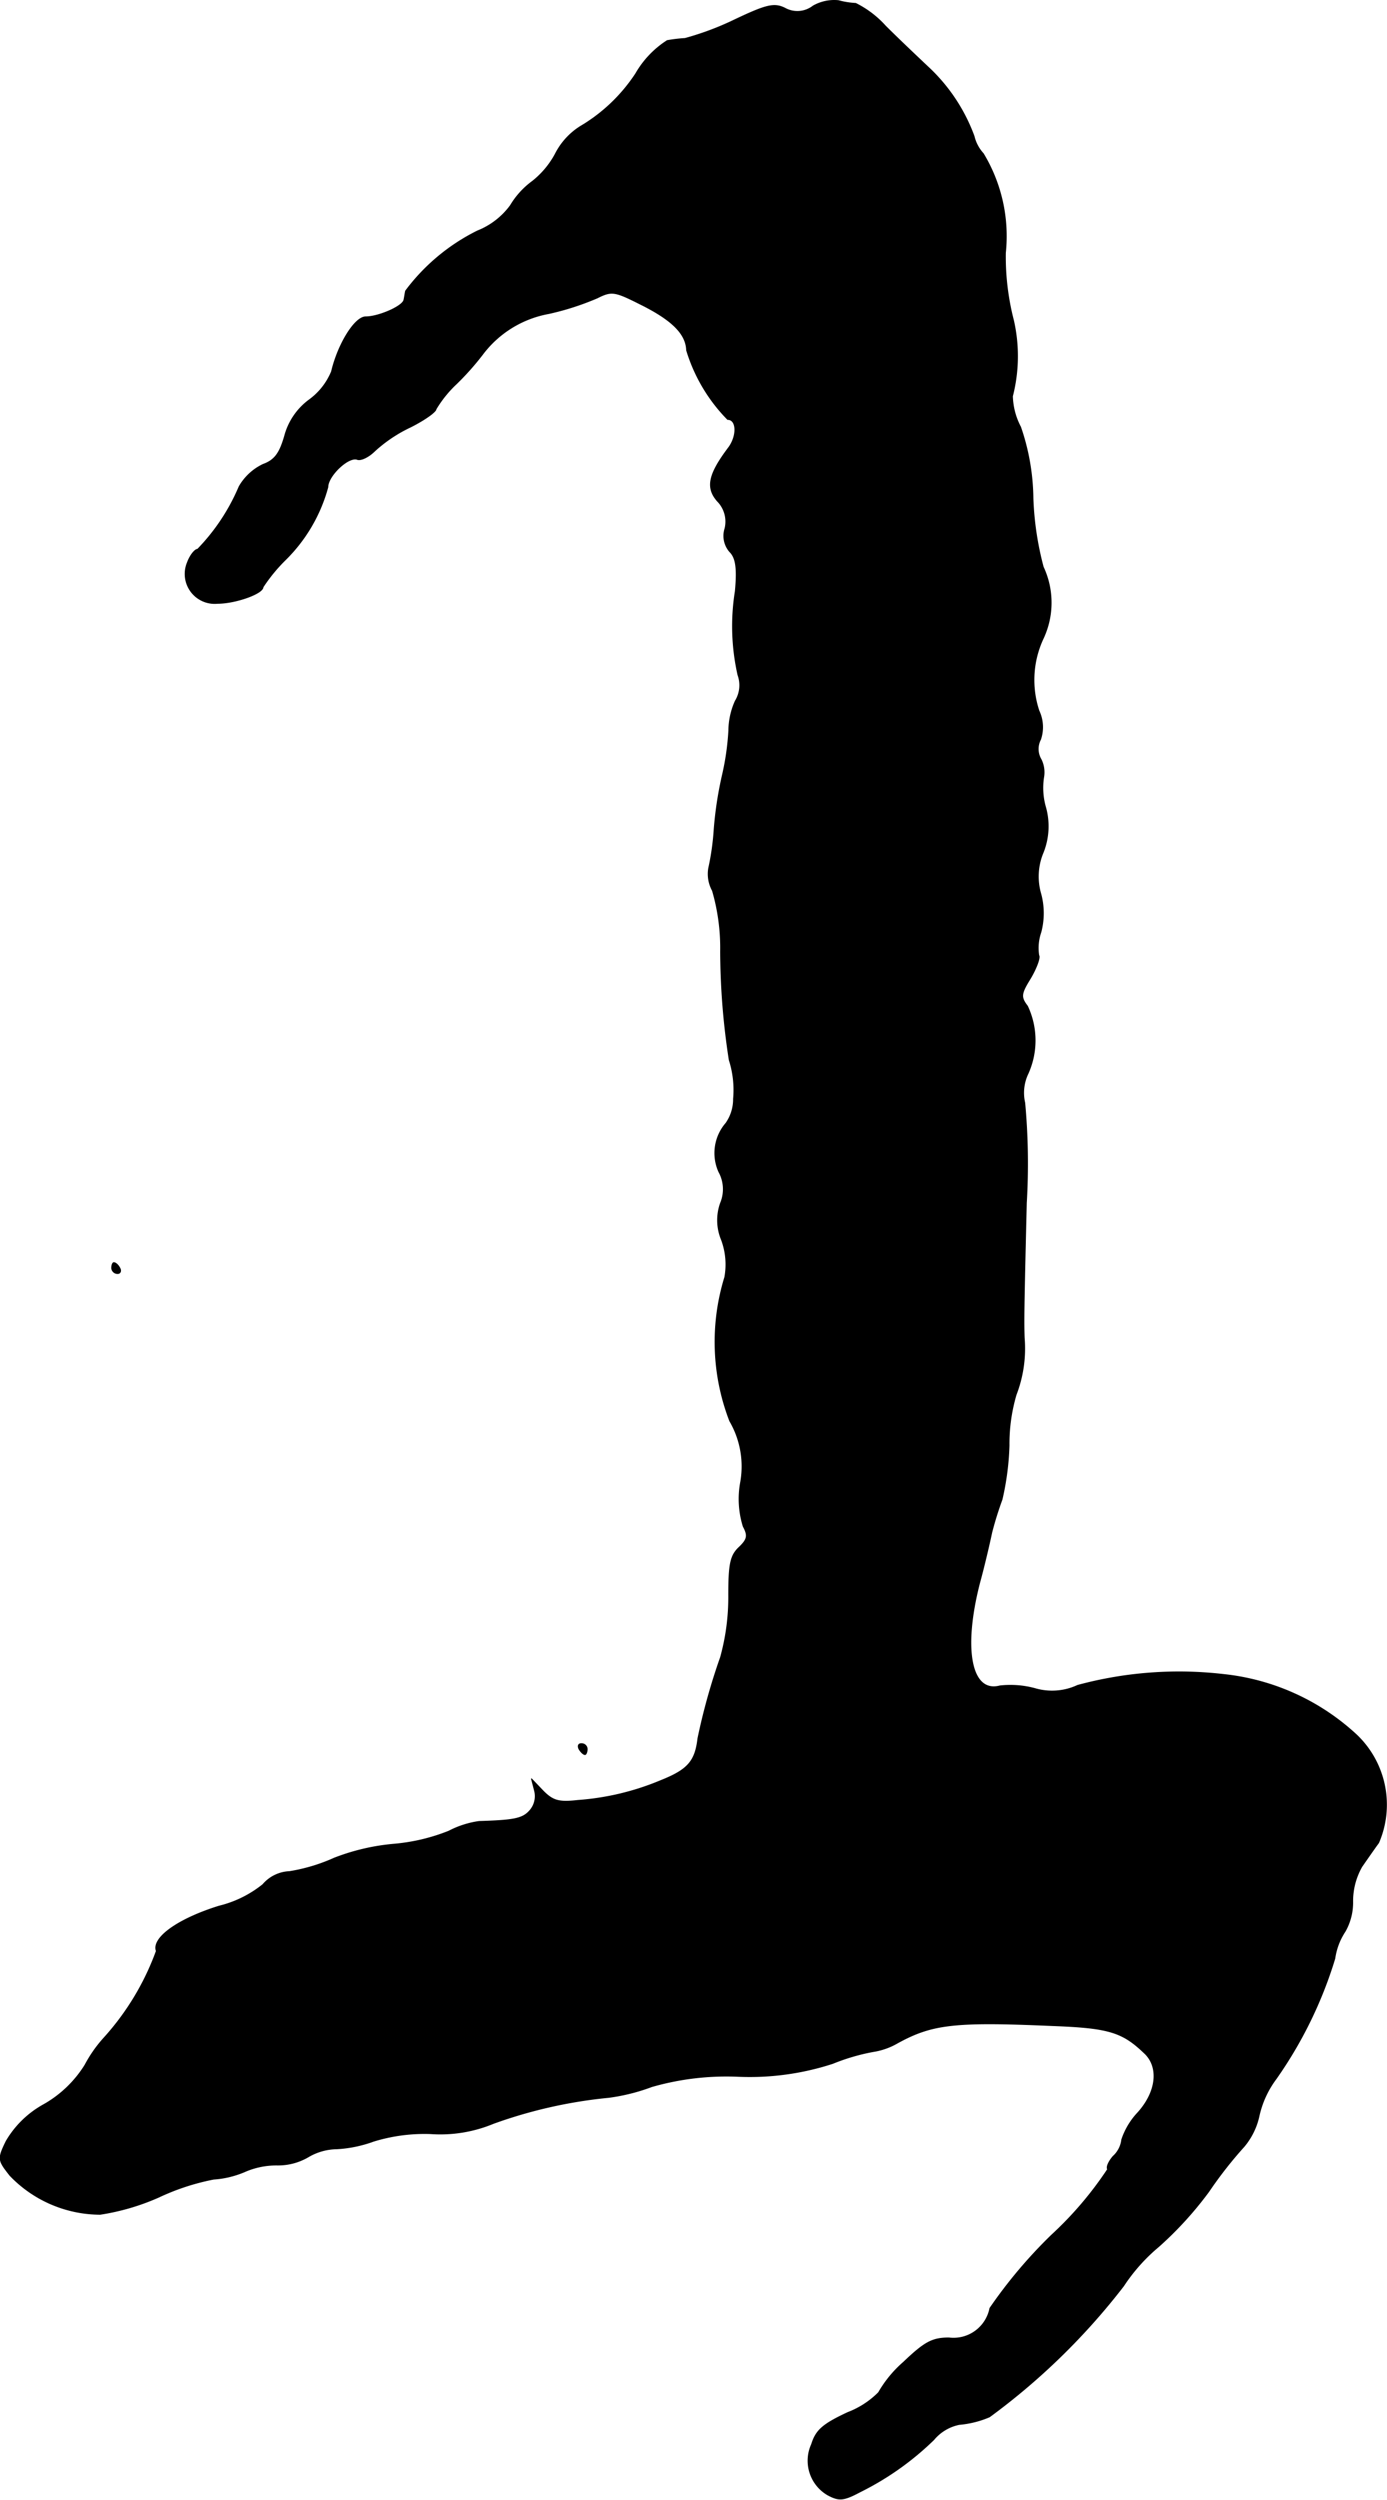 <?xml version="1.0" encoding="UTF-8"?>
<svg xmlns="http://www.w3.org/2000/svg"
     version="1.1"
     width="5.485mm"
     height="9.883mm"
     viewBox="0 0 15.548 28.014">
   <defs>
      <style type="text/css"><![CDATA[
      .a {
        stroke: #000;
        stroke-linecap: round;
        stroke-linejoin: round;
        stroke-width: 0.01px;
      }
    ]]></style>
   </defs>
   <path class="a"
         d="M9.114.068a.287.287,0,0,1-.315.024c-.121-.061-.212-.036-.557.127a3.226,3.226,0,0,1-.563.212,1.762,1.762,0,0,0-.2.024A1.076,1.076,0,0,0,7.127.825a1.895,1.895,0,0,1-.624.594.783.783,0,0,0-.279.309.984.984,0,0,1-.254.303A.922.922,0,0,0,5.722,2.303a.843.843,0,0,1-.369.285A2.252,2.252,0,0,0,4.547,3.26c-.006.024-.012.073-.018.097-.006.073-.285.194-.43.194-.121,0-.309.303-.382.612a.742.742,0,0,1-.254.321.739.739,0,0,0-.273.406c-.055.188-.109.267-.242.315a.615.615,0,0,0-.267.248,2.281,2.281,0,0,1-.466.703c-.03,0-.085.067-.115.151a.331.331,0,0,0,.339.454c.2,0,.509-.109.509-.182a1.878,1.878,0,0,1,.242-.297,1.805,1.805,0,0,0,.485-.824c0-.127.236-.351.333-.309.042.012.127-.03.194-.097a1.611,1.611,0,0,1,.4-.267c.157-.079.285-.17.285-.2a1.311,1.311,0,0,1,.23-.285,3.036,3.036,0,0,0,.291-.327,1.195,1.195,0,0,1,.745-.46,3.039,3.039,0,0,0,.545-.176c.157-.079.194-.073.472.067.357.176.521.333.527.521a1.886,1.886,0,0,0,.46.775c.103,0,.109.182.012.315-.224.297-.26.448-.127.6a.327.327,0,0,1,.085.309.27.27,0,0,0,.055.26c.067.067.085.182.061.442a2.485,2.485,0,0,0,.03.939.337.337,0,0,1-.03.291.827.827,0,0,0-.073.333,2.957,2.957,0,0,1-.067.478,4.187,4.187,0,0,0-.097.624,2.854,2.854,0,0,1-.061.436.388.388,0,0,0,.042.254,2.304,2.304,0,0,1,.091.684A8.094,8.094,0,0,0,8.175,11.879a1.1,1.1,0,0,1,.048.436.469.469,0,0,1-.085.273.511.511,0,0,0-.079.545.402.402,0,0,1,.018.351.572.572,0,0,0,.012.412.793.793,0,0,1,.036.418A2.463,2.463,0,0,0,8.181,15.925a1.01,1.01,0,0,1,.121.69,1.033,1.033,0,0,0,.03.491c.055.103.048.145-.048.236s-.115.188-.115.533a2.525,2.525,0,0,1-.091.697,7.096,7.096,0,0,0-.254.909c-.03.254-.109.351-.412.472a2.944,2.944,0,0,1-.933.224c-.212.024-.279.006-.388-.103l-.133-.139.036.139a.245.245,0,0,1-.061.224c-.079.085-.176.103-.563.115a1.046,1.046,0,0,0-.339.109,2.155,2.155,0,0,1-.606.145,2.434,2.434,0,0,0-.678.157,1.988,1.988,0,0,1-.503.151.413.413,0,0,0-.297.145,1.256,1.256,0,0,1-.491.242c-.466.145-.757.357-.703.503a2.956,2.956,0,0,1-.588.975,1.491,1.491,0,0,0-.212.303,1.296,1.296,0,0,1-.46.442,1.105,1.105,0,0,0-.424.412c-.097.2-.091.212.042.382a1.405,1.405,0,0,0,1.012.436,2.577,2.577,0,0,0,.66-.194,2.6,2.6,0,0,1,.612-.2,1.067,1.067,0,0,0,.351-.085.878.878,0,0,1,.363-.073.67.67,0,0,0,.345-.091.646.646,0,0,1,.321-.091,1.427,1.427,0,0,0,.412-.085,1.939,1.939,0,0,1,.636-.085,1.555,1.555,0,0,0,.709-.115,5.303,5.303,0,0,1,1.29-.291,2.173,2.173,0,0,0,.484-.121,3.034,3.034,0,0,1,.969-.115,3.001,3.001,0,0,0,1.06-.145,2.307,2.307,0,0,1,.454-.133.779.779,0,0,0,.273-.097c.388-.212.636-.242,1.732-.194.648.024.793.073,1.048.321.151.157.121.424-.085.654a.818.818,0,0,0-.182.303.299.299,0,0,1-.097.188c-.048.055-.079.121-.061.145a4.014,4.014,0,0,1-.63.739,5.407,5.407,0,0,0-.69.818.416.416,0,0,1-.46.333c-.188,0-.273.048-.509.273a1.325,1.325,0,0,0-.279.339.978.978,0,0,1-.345.224c-.285.133-.357.2-.406.357a.443.443,0,0,0,.176.563c.133.073.182.067.376-.036a3.238,3.238,0,0,0,.818-.581.499.499,0,0,1,.285-.17,1.102,1.102,0,0,0,.339-.085,7.469,7.469,0,0,0,1.502-1.466,2.019,2.019,0,0,1,.394-.442,4.001,4.001,0,0,0,.563-.618,4.593,4.593,0,0,1,.394-.503.795.795,0,0,0,.17-.351,1.083,1.083,0,0,1,.188-.406,4.735,4.735,0,0,0,.66-1.351.731.731,0,0,1,.115-.303.655.655,0,0,0,.085-.333.781.781,0,0,1,.103-.394c.055-.079.139-.2.188-.267a1.079,1.079,0,0,0-.285-1.242,2.589,2.589,0,0,0-1.442-.642,4.349,4.349,0,0,0-1.647.121.677.677,0,0,1-.478.036,1.053,1.053,0,0,0-.394-.03c-.321.085-.418-.406-.23-1.145.055-.2.115-.46.139-.575a3.837,3.837,0,0,1,.115-.369,3.067,3.067,0,0,0,.079-.606,1.948,1.948,0,0,1,.079-.569,1.442,1.442,0,0,0,.091-.636c-.006-.188-.006-.285.024-1.514a7.472,7.472,0,0,0-.018-1.121.498.498,0,0,1,.036-.327.904.904,0,0,0-.006-.757c-.079-.103-.073-.139.036-.315.067-.115.109-.23.091-.254a.536.536,0,0,1,.024-.26.837.837,0,0,0,0-.424.693.693,0,0,1,.024-.466.792.792,0,0,0,.03-.503.782.782,0,0,1-.024-.339A.325.325,0,0,0,11.67,8.511a.228.228,0,0,1-.006-.224.43.43,0,0,0-.018-.321,1.096,1.096,0,0,1,.048-.812.945.945,0,0,0,0-.8,3.451,3.451,0,0,1-.115-.769,2.531,2.531,0,0,0-.139-.8.78.78,0,0,1-.091-.345,1.81,1.81,0,0,0,.012-.848,2.856,2.856,0,0,1-.091-.757,1.789,1.789,0,0,0-.248-1.114.434.434,0,0,1-.103-.194A1.996,1.996,0,0,0,10.398.746c-.115-.109-.327-.309-.472-.454A1.118,1.118,0,0,0,9.592.038.896.896,0,0,1,9.399.007.477.477,0,0,0,9.114.068Z"/>
   <path class="a"
         d="M1.252,14.211a.066.066,0,0,0,.067.061c.03,0,.042-.03.024-.061-.018-.036-.048-.061-.067-.061C1.264,14.15,1.252,14.175,1.252,14.211Z"/>
   <path class="a"
         d="M6.491,19.602c.018.03.048.061.067.061.012,0,.024-.03.024-.061a.062.062,0,0,0-.064-.061l-.003 0C6.485,19.541,6.473,19.565,6.491,19.602Z"/>
</svg>
